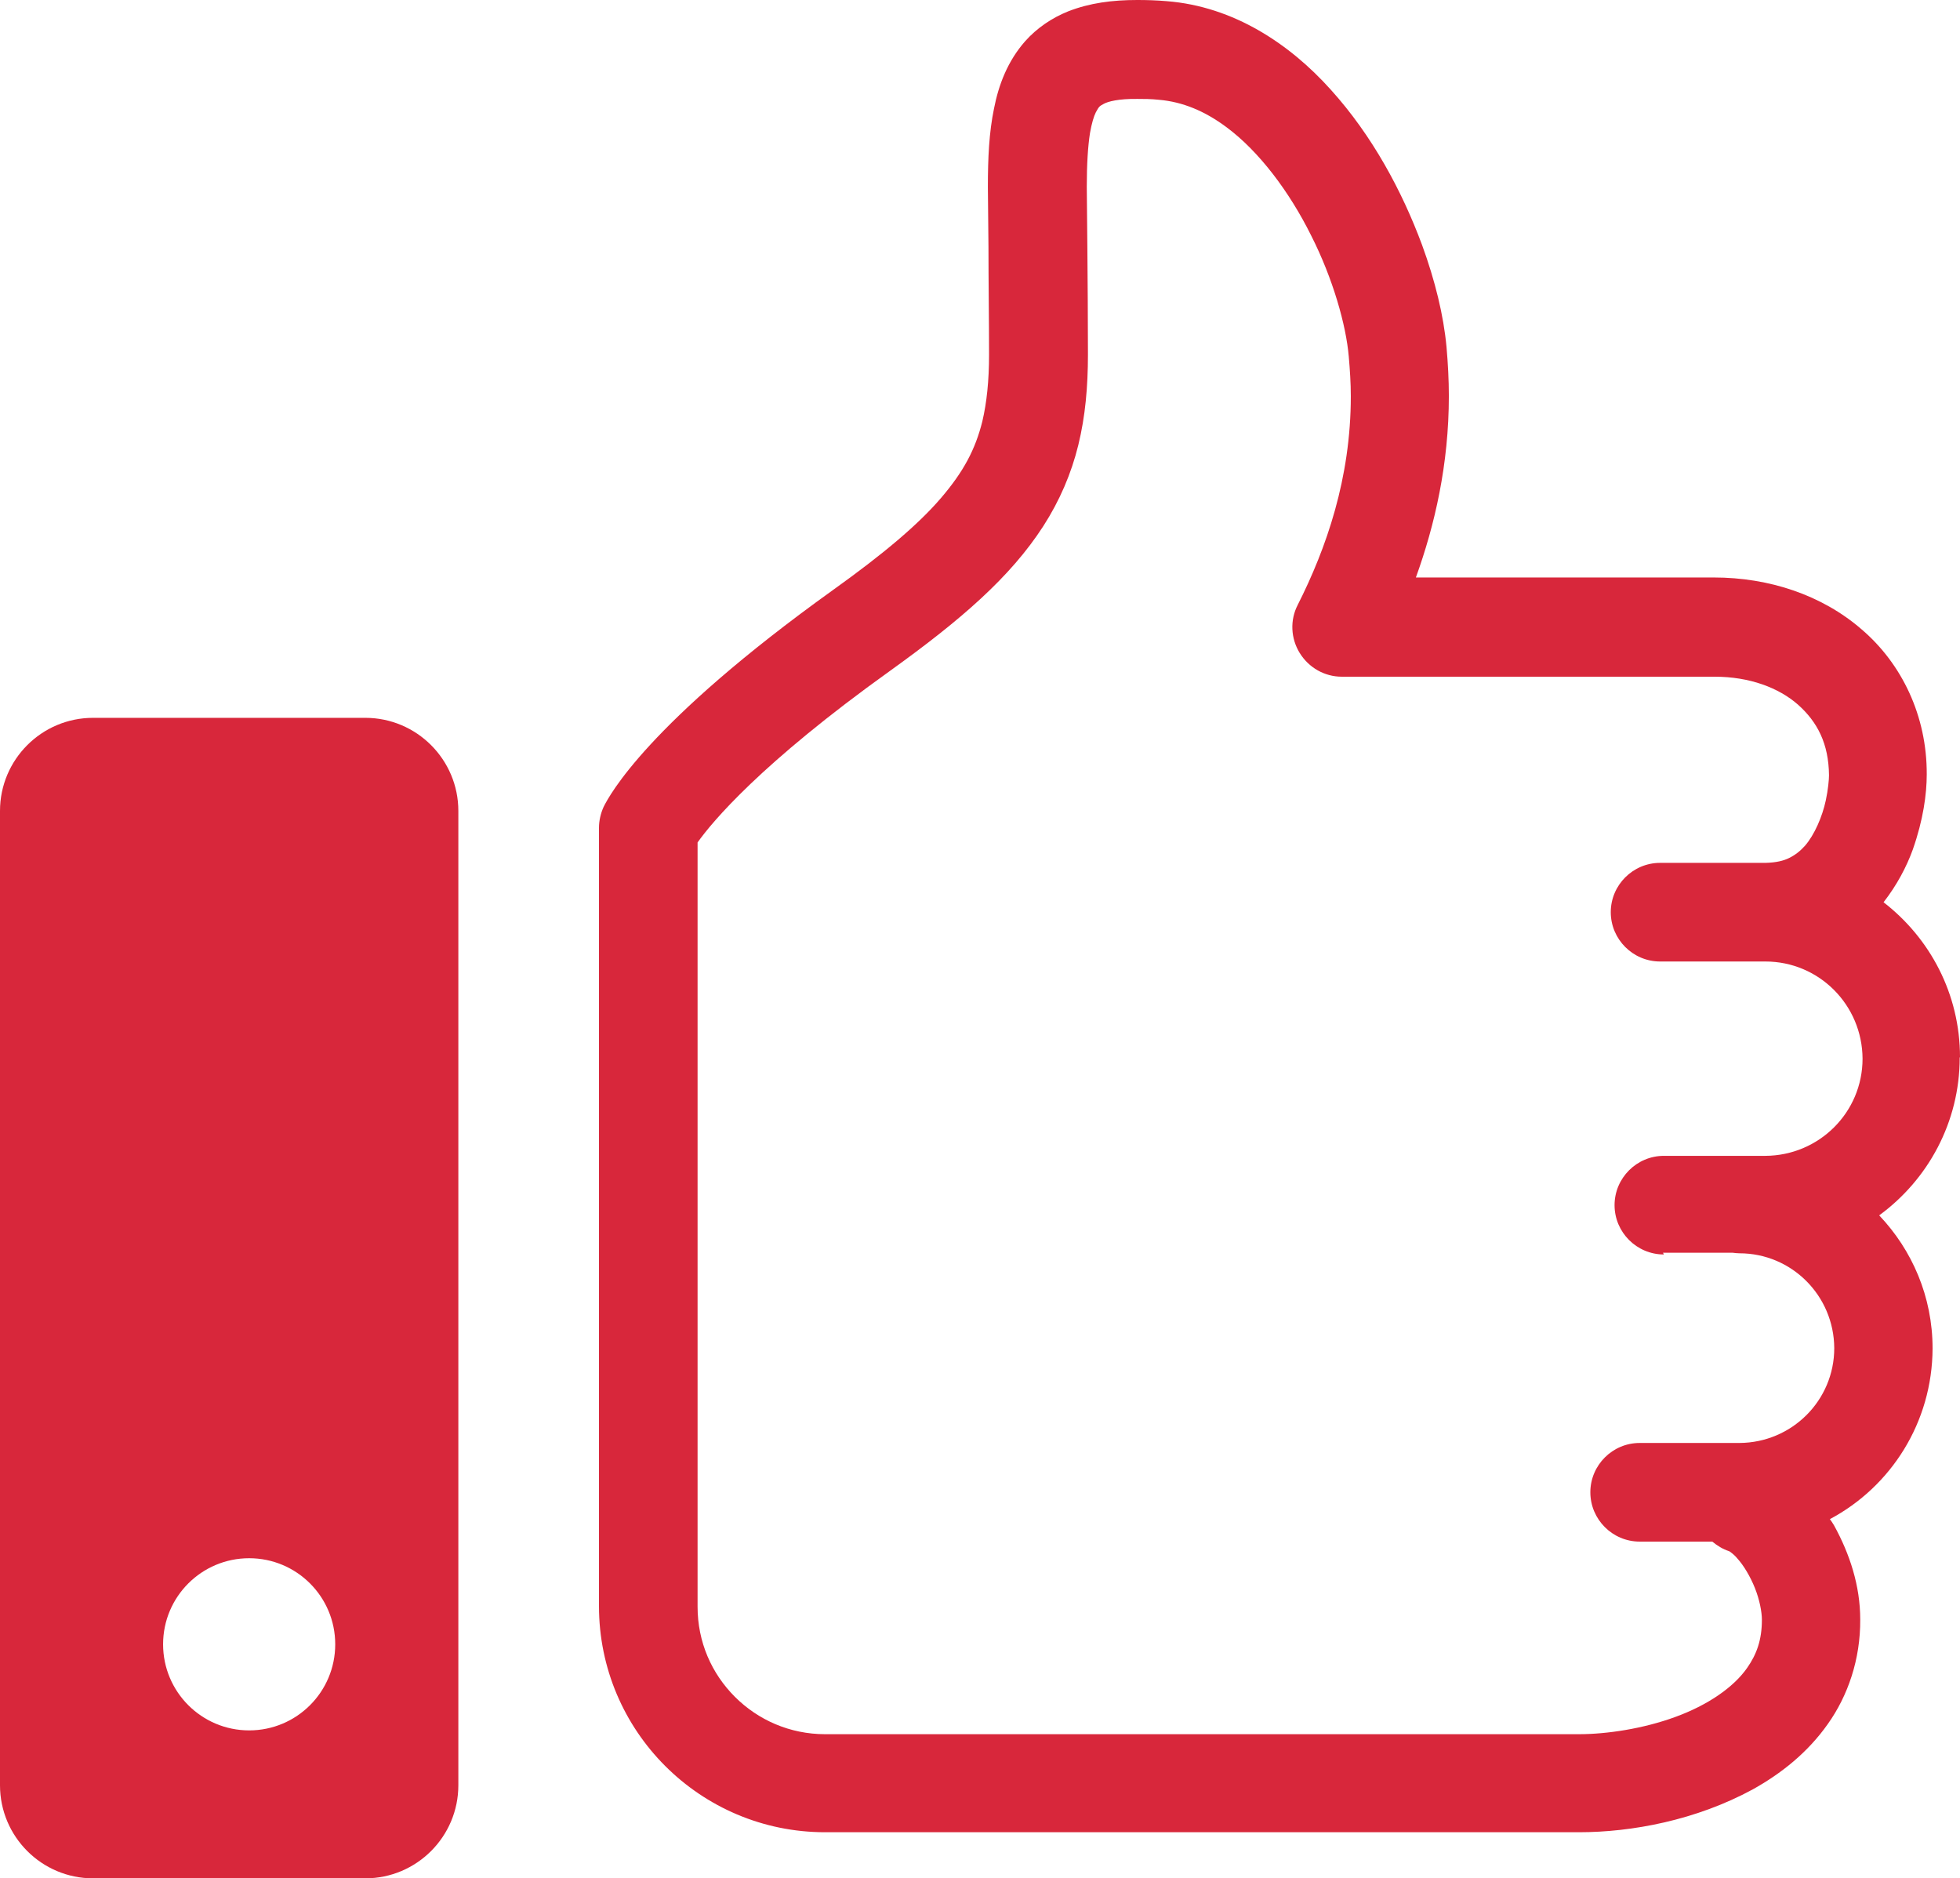 <?xml version="1.0" encoding="UTF-8"?>
<svg id="_レイヤー_2" data-name="レイヤー 2" xmlns="http://www.w3.org/2000/svg" viewBox="0 0 67.18 64.36">
  <defs>
    <style>
      .cls-1 {
        fill: #d8273b;
      }
    </style>
  </defs>
  <g id="_文字" data-name="文字">
    <g>
      <path class="cls-1" d="M12.52,24.6H3.19c-1.76,0-3.19,1.43-3.19,3.19v33.39c0,1.76,1.43,3.19,3.19,3.19h9.33c1.76,0,3.19-1.43,3.19-3.19V27.79c0-1.76-1.43-3.19-3.19-3.19ZM8.54,59.3c-1.63,0-2.95-1.32-2.95-2.95s1.32-2.95,2.95-2.95,2.95,1.32,2.95,2.95-1.32,2.95-2.95,2.95Z"/>
      <path class="cls-1" d="M67.18,36.23c0-2.17-1.03-4.08-2.62-5.31.46-.59.79-1.22,1-1.8.36-1.02.48-1.91.48-2.58.01-2.01-.86-3.8-2.23-4.97-1.36-1.18-3.17-1.78-5.07-1.78h-10.21c.65-1.8,1.13-3.88,1.13-6.22,0-.55-.03-1.11-.08-1.68-.1-1.08-.39-2.27-.84-3.5-.68-1.83-1.7-3.74-3.13-5.32-.71-.79-1.53-1.49-2.47-2.03-.94-.54-2-.91-3.15-1-.35-.03-.68-.04-1.01-.04-.85,0-1.63.1-2.37.39-.55.22-1.07.57-1.47,1.02-.6.68-.91,1.49-1.07,2.31-.17.82-.21,1.7-.21,2.68v.02s.01.87.02,2.03c0,1.15.02,2.58.02,3.7,0,.91-.08,1.65-.23,2.29-.24.96-.64,1.72-1.42,2.63-.78.91-1.98,1.92-3.7,3.15-6.37,4.57-7.67,7.05-7.86,7.43-.1.22-.16.47-.16.72v26.67c0,4.28,3.47,7.75,7.75,7.75h25.84c1.81,0,4.01-.41,5.96-1.47.97-.54,1.88-1.26,2.57-2.24.69-.97,1.12-2.22,1.11-3.58,0-1.16-.36-2.25-.9-3.23-.04-.07-.09-.14-.14-.21,2.09-1.11,3.51-3.31,3.52-5.85,0-1.77-.7-3.37-1.83-4.56,1.67-1.22,2.76-3.19,2.76-5.41ZM57,42.93h2.38c.08.01.16.02.24.02,1.79,0,3.24,1.45,3.25,3.25,0,1.79-1.45,3.24-3.25,3.25h-3.42c-.93,0-1.69.76-1.69,1.69s.76,1.69,1.69,1.69h2.49c.17.14.36.26.58.33h0s.15.09.28.25c.21.23.44.61.6,1.01.16.4.24.82.24,1.09,0,.69-.18,1.18-.5,1.64-.47.68-1.37,1.29-2.47,1.69-1.09.4-2.34.59-3.3.59h-25.84c-1.21,0-2.3-.49-3.09-1.28-.8-.8-1.28-1.88-1.28-3.09v-26.19c.49-.69,2.14-2.69,6.61-5.89,2.42-1.74,4.11-3.2,5.24-4.95.56-.87.96-1.8,1.2-2.78.24-.98.33-2,.33-3.1,0-2.22-.04-5.64-.04-5.75,0-.77.04-1.4.11-1.84.06-.34.13-.57.2-.71.11-.2.12-.21.27-.29.14-.08.51-.18,1.16-.17.22,0,.46,0,.74.03.8.07,1.56.38,2.31.94,1.12.83,2.16,2.22,2.9,3.71.75,1.48,1.2,3.08,1.29,4.15.04.46.07.91.07,1.36,0,2.81-.84,5.21-1.82,7.15-.27.52-.24,1.15.07,1.65.31.5.85.81,1.44.81h12.78c1.2,0,2.2.38,2.86.96.66.59,1.05,1.33,1.06,2.42,0,.14-.03.49-.11.86-.12.56-.39,1.18-.71,1.55-.17.19-.34.32-.54.42-.2.1-.45.16-.82.17h-3.61c-.93,0-1.69.76-1.69,1.69s.76,1.69,1.69,1.69h3.61c1.84,0,3.32,1.49,3.33,3.33,0,1.84-1.49,3.32-3.33,3.33h-3.48c-.93,0-1.69.76-1.69,1.69s.76,1.69,1.69,1.69Z"/>
    </g>
  </g>
</svg>